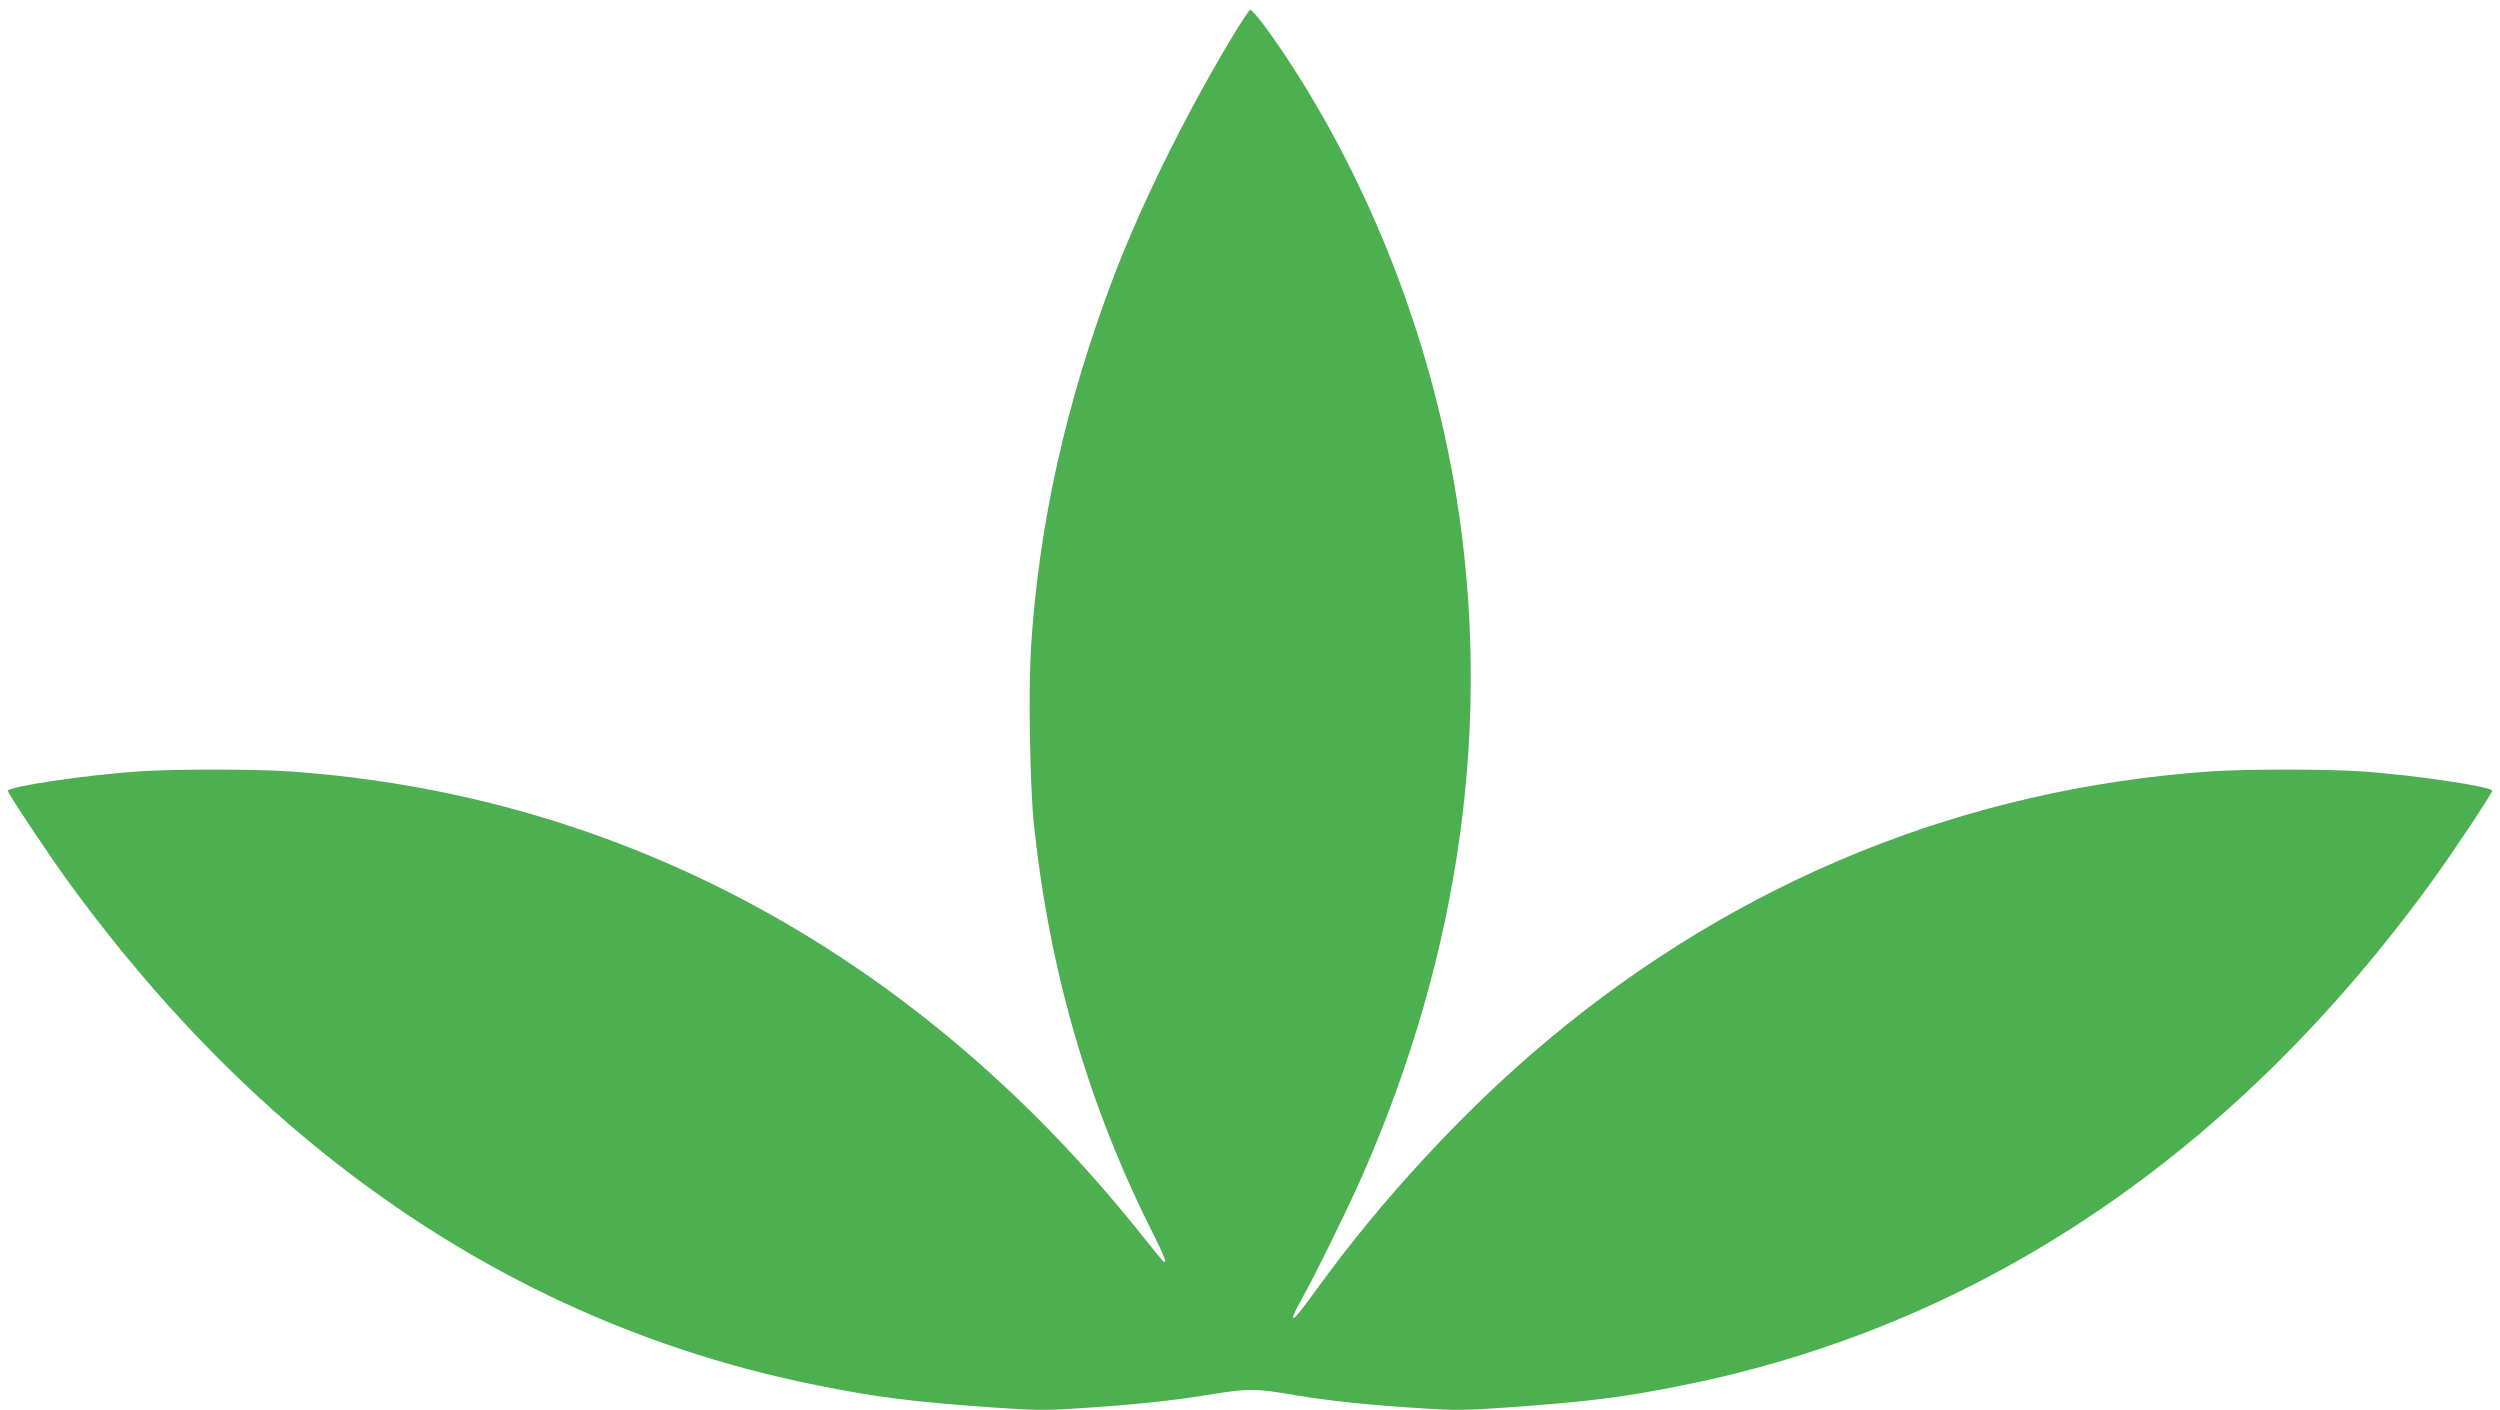 <?xml version="1.0" standalone="no"?>
<!DOCTYPE svg PUBLIC "-//W3C//DTD SVG 20010904//EN"
 "http://www.w3.org/TR/2001/REC-SVG-20010904/DTD/svg10.dtd">
<svg version="1.0" xmlns="http://www.w3.org/2000/svg"
 width="1280pt" height="722pt" viewBox="0 0 1280 722"
 preserveAspectRatio="xMidYMid meet">
<g transform="translate(0,722) scale(0.1,-0.1)"
fill="#4caf50" stroke="none">
<path d="M6292 7003 c-240 -405 -454 -841 -595 -1213 -241 -639 -377 -1251
-418 -1880 -14 -226 -6 -717 15 -916 81 -756 282 -1442 613 -2097 36 -71 62
-131 59 -135 -8 -7 0 -15 -127 143 -1137 1423 -2649 2245 -4351 2365 -189 13
-598 13 -786 0 -279 -20 -662 -78 -662 -99 0 -13 207 -324 308 -463 370 -510
785 -958 1227 -1325 776 -644 1652 -1065 2615 -1257 297 -60 482 -83 890 -112
212 -15 270 -16 435 -5 288 18 482 39 675 70 204 33 234 33 440 -2 172 -29
369 -50 655 -68 165 -11 223 -10 435 5 408 29 593 52 890 112 1521 304 2824
1180 3842 2582 101 139 308 450 308 463 0 21 -383 79 -662 99 -188 13 -597 13
-786 0 -1253 -89 -2403 -555 -3382 -1371 -425 -354 -856 -819 -1193 -1286 -48
-67 -95 -127 -104 -135 -14 -11 -15 -10 -9 10 4 13 24 51 43 85 65 115 235
461 308 627 506 1153 668 2339 479 3493 -130 794 -438 1586 -870 2237 -92 139
-170 240 -183 240 -5 0 -54 -75 -109 -167z"/>
</g>
</svg>
